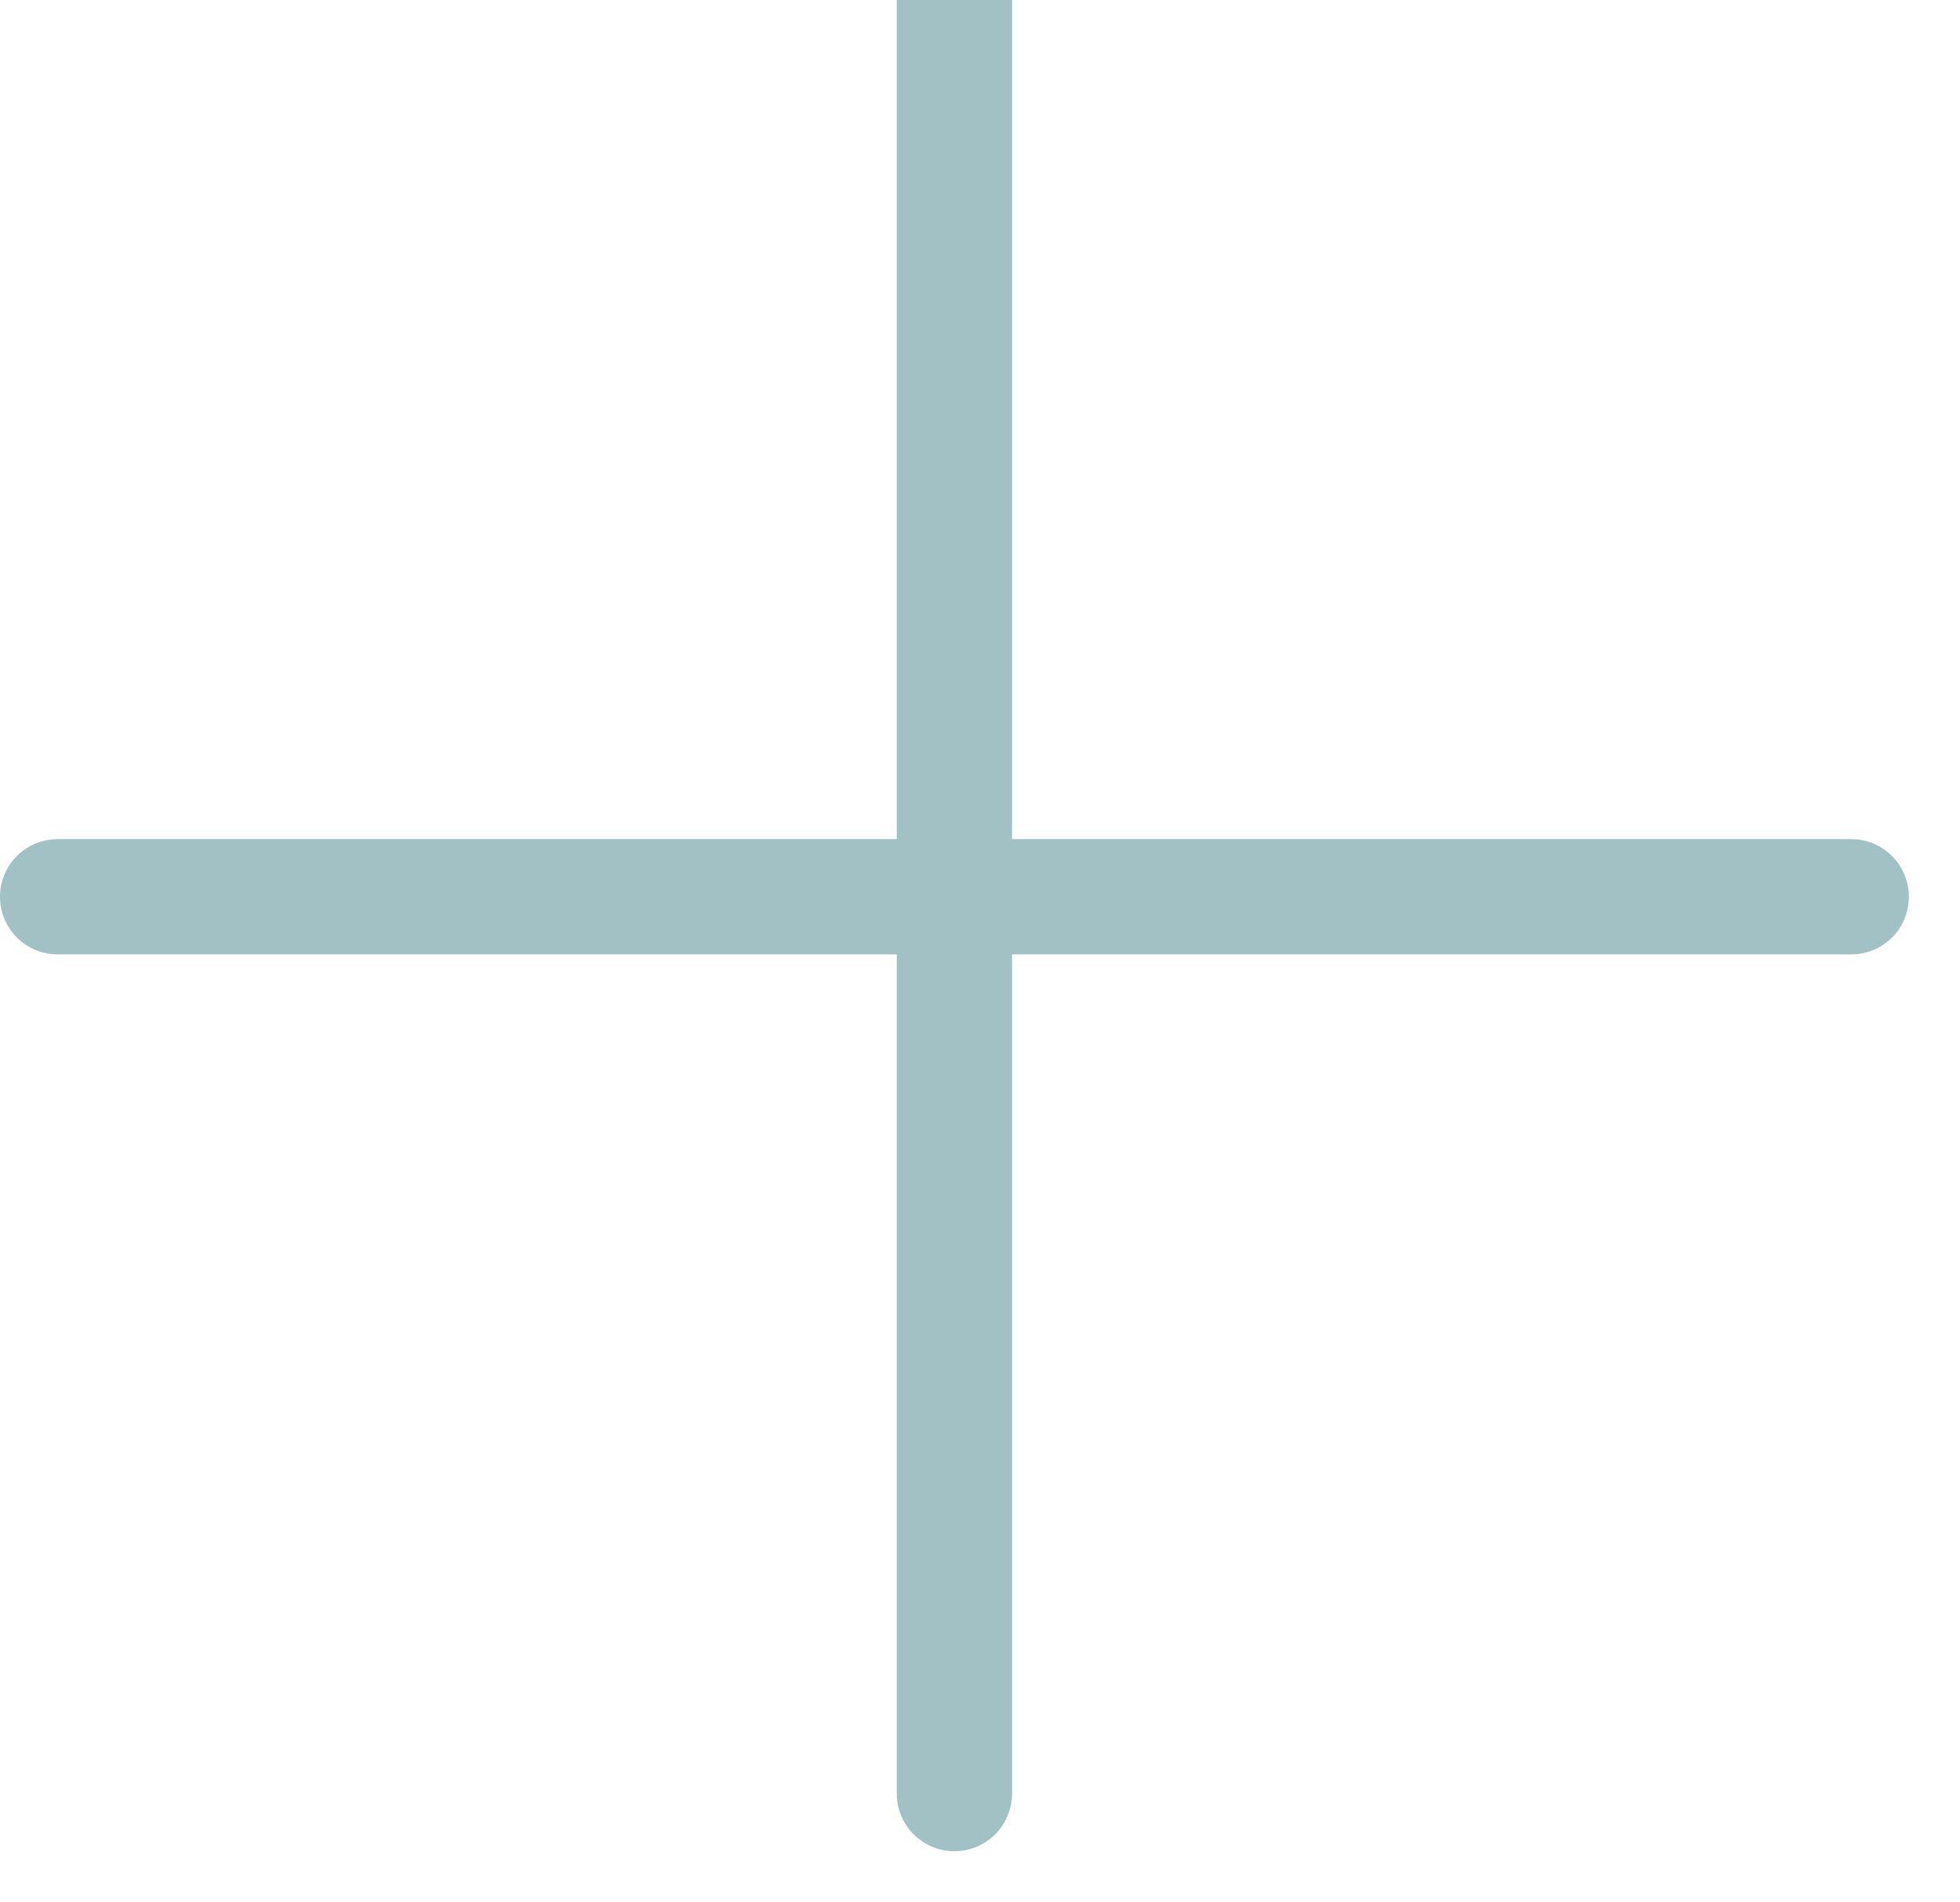 <?xml version="1.0" encoding="UTF-8"?> <svg xmlns="http://www.w3.org/2000/svg" width="34" height="33" viewBox="0 0 34 33" fill="none"><path d="M16.556 0V31.113M1 15.556H32.113" stroke="#A2C1C4" stroke-width="2" stroke-linecap="round" stroke-linejoin="round"></path></svg> 